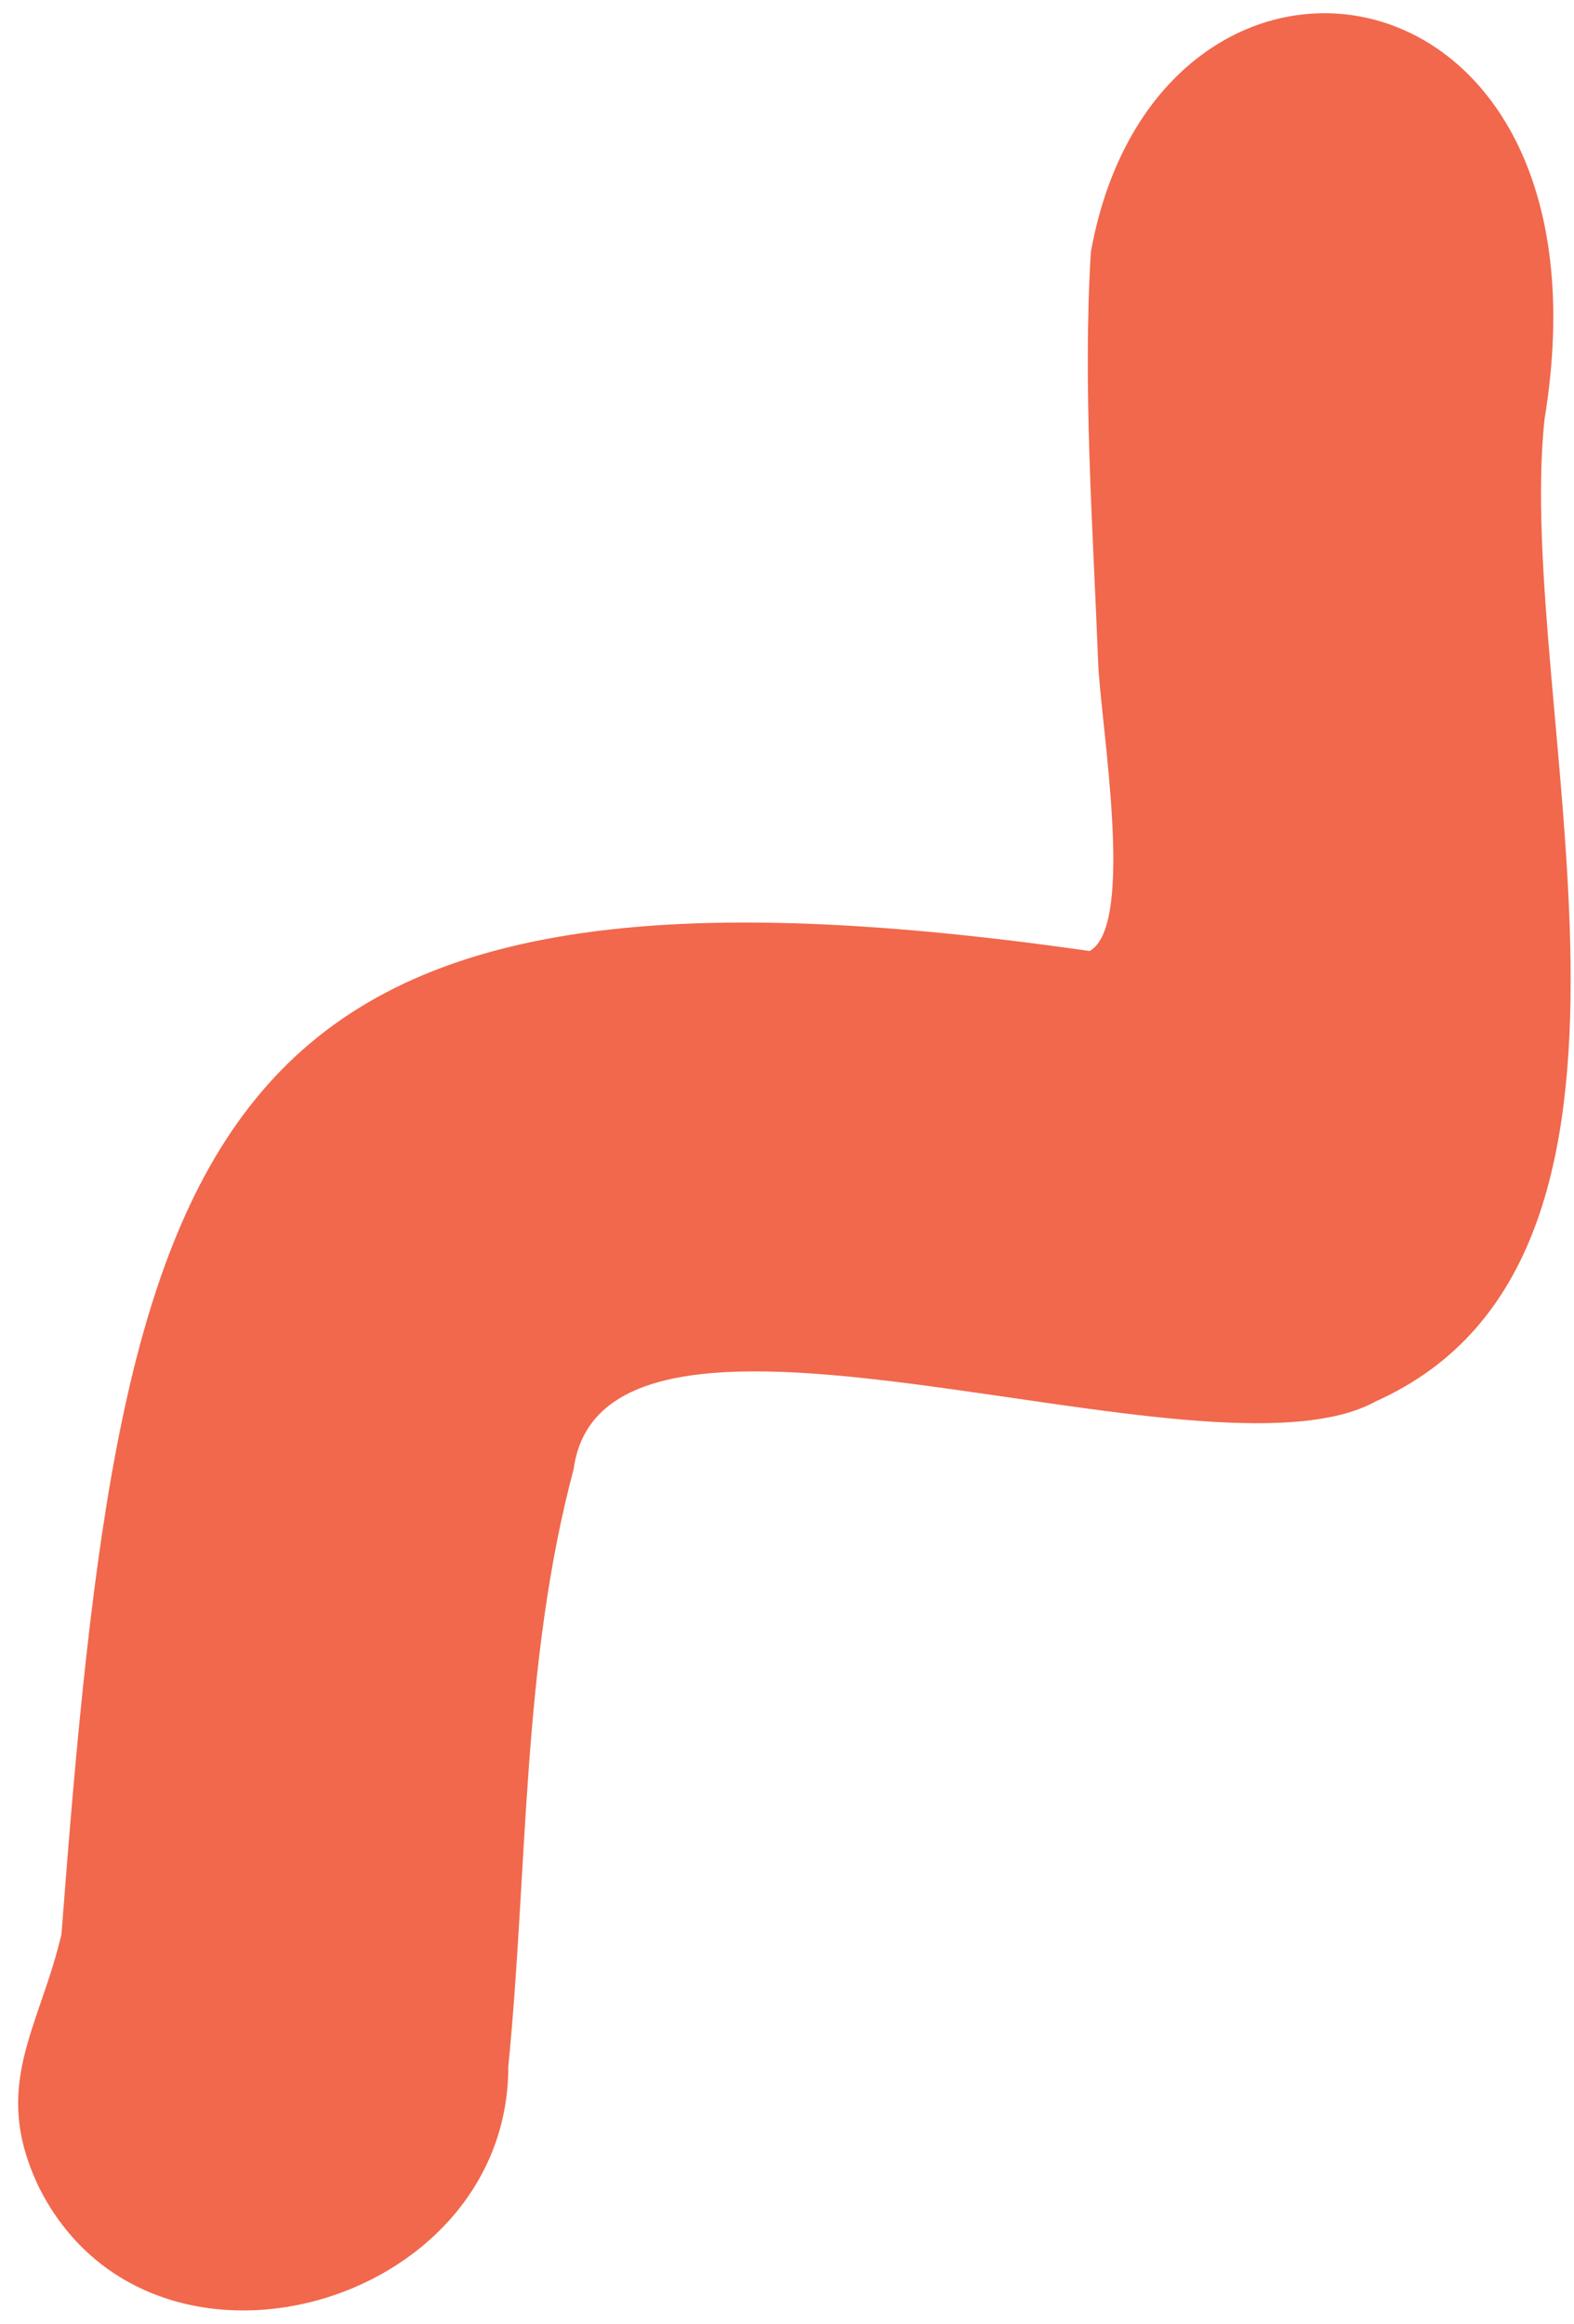 <svg width="84" height="124" viewBox="0 0 84 124" fill="none" xmlns="http://www.w3.org/2000/svg">
<path d="M2.078 116.686C-0.509 111.293 2.074 108.303 3.279 103.2C6.565 60.141 10.184 43.859 58.154 50.737C60.626 49.331 58.721 38.607 58.603 35.275C58.324 28.071 57.778 20.628 58.216 13.443C61.777 -6.276 86.584 -2.945 82.428 22.359C80.801 37.62 90.754 66.989 73.436 74.755C64.376 79.787 32.255 66.241 30.613 78.38C27.844 88.764 28.179 99.628 27.127 110.246C27.139 123.171 7.995 128.521 2.078 116.686Z" fill="#F1684C"/>
</svg>
